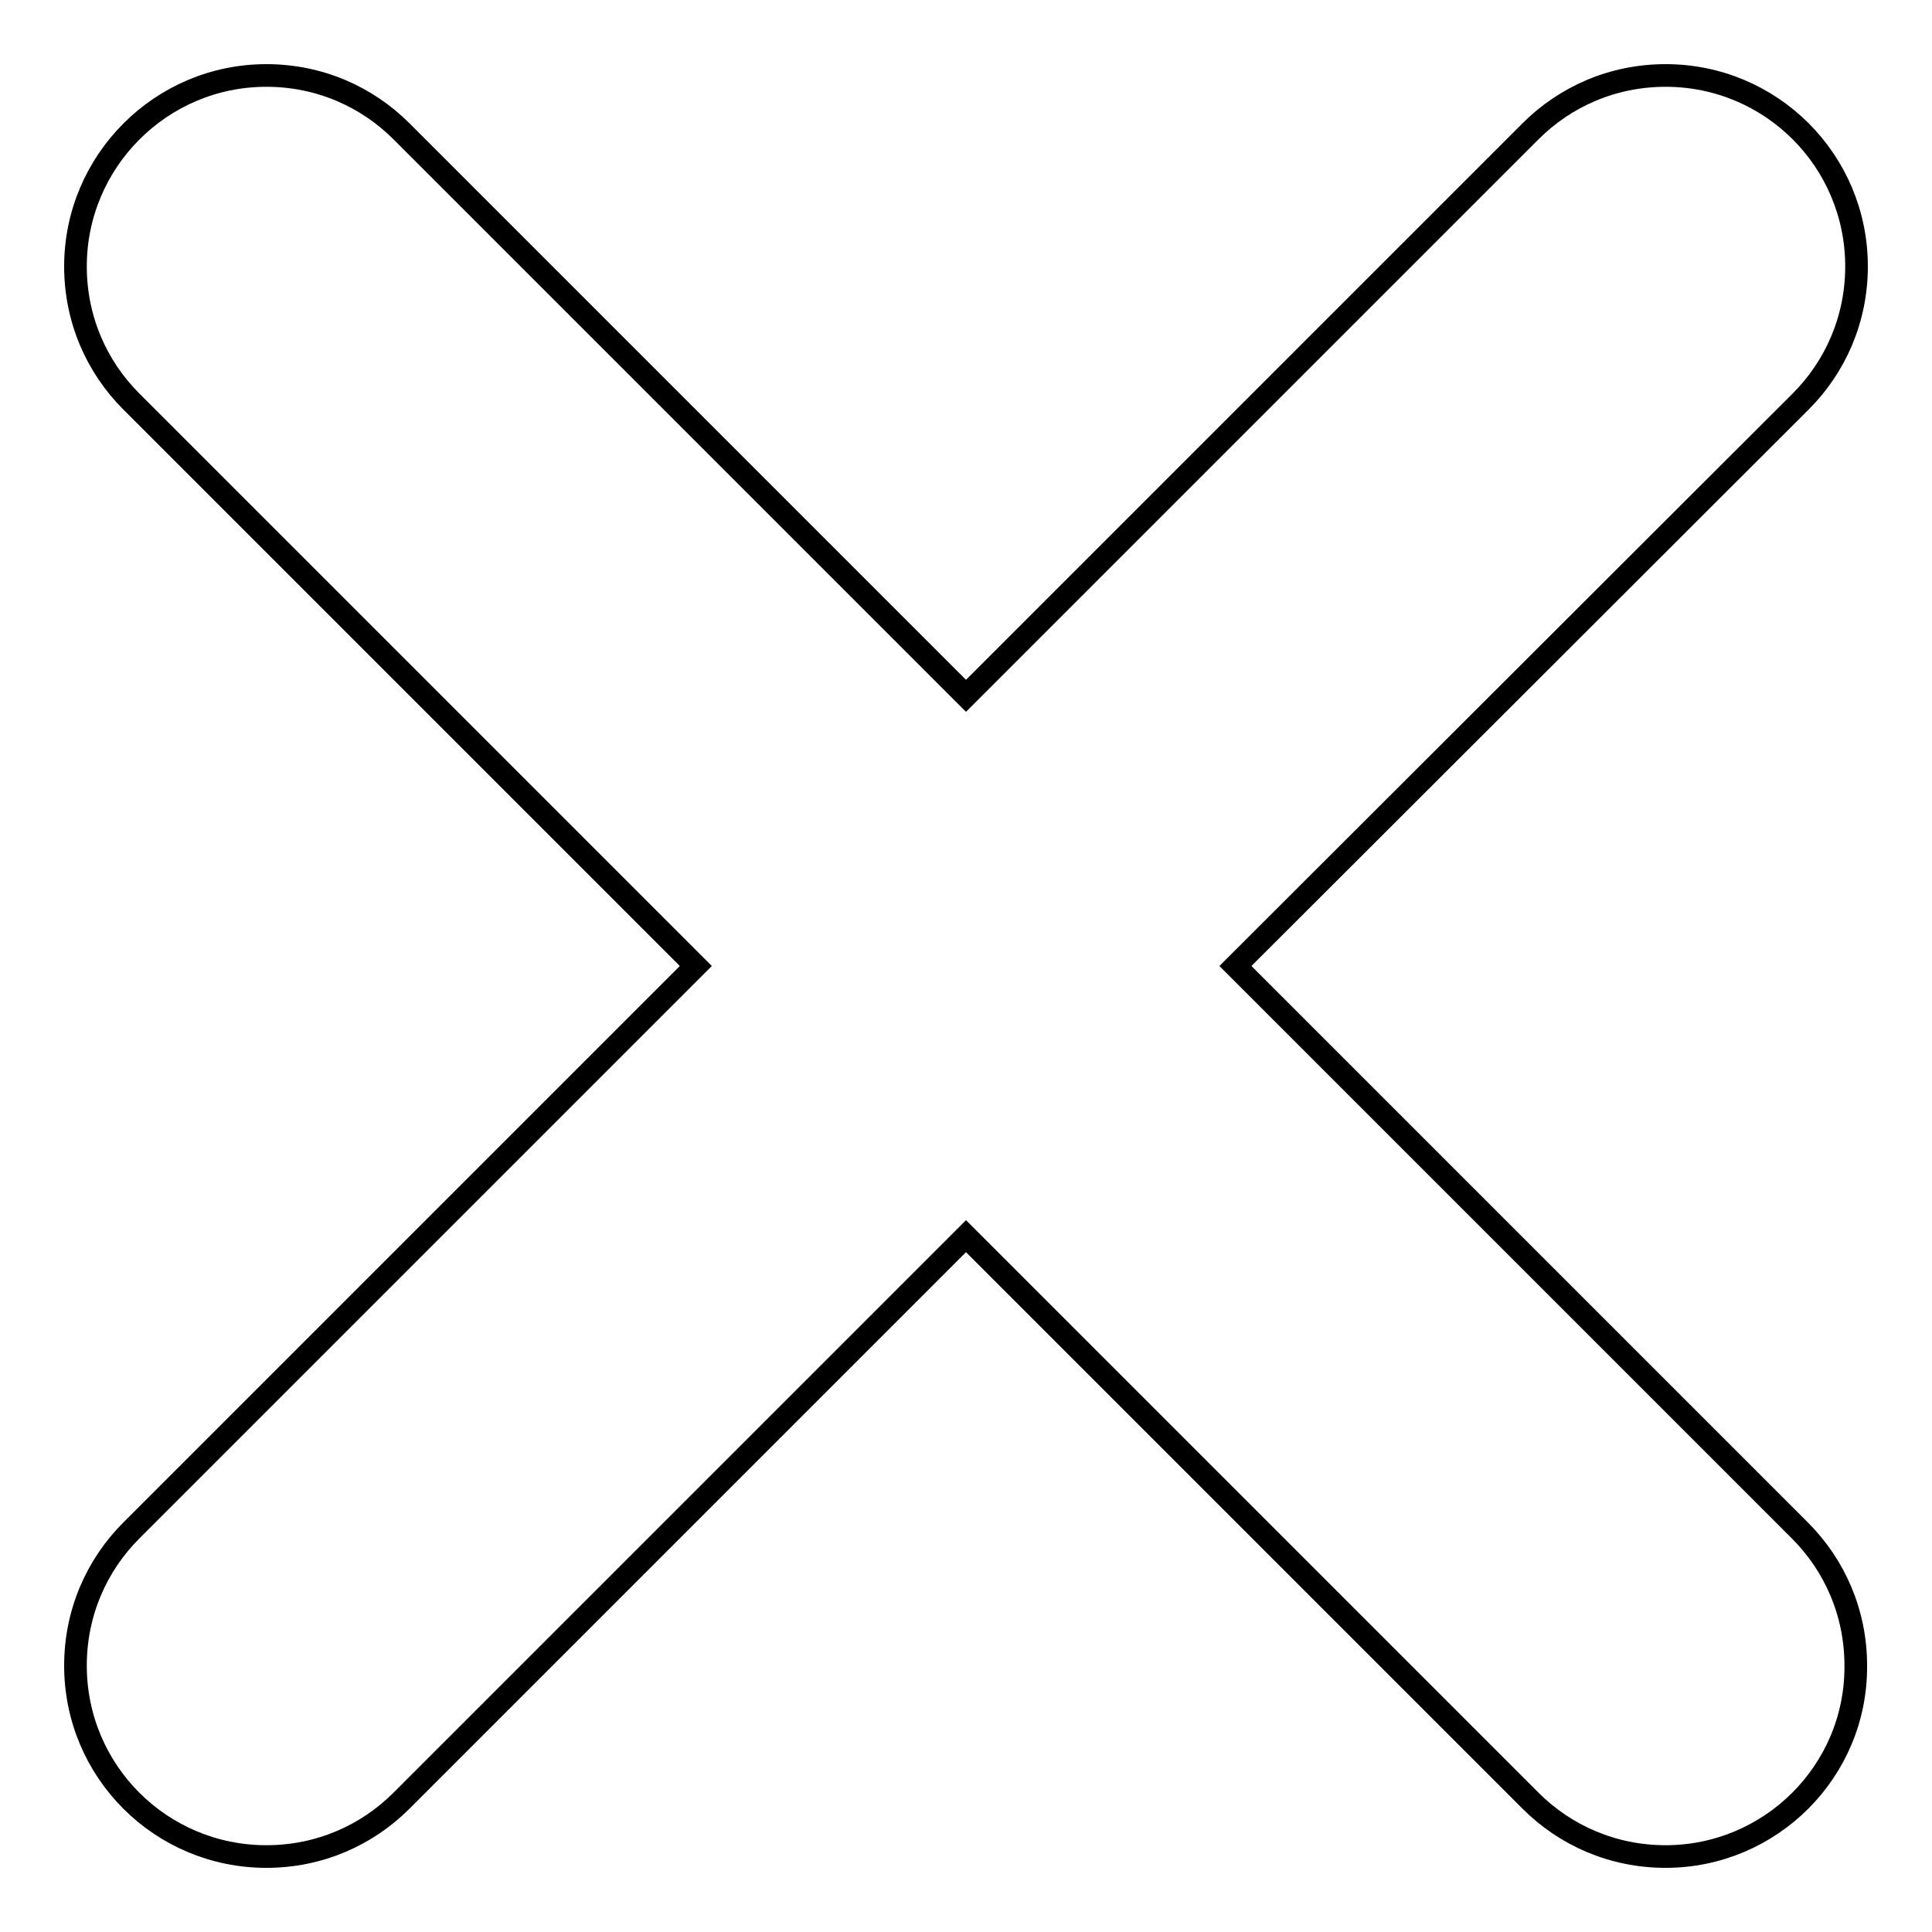 <?xml version="1.0" encoding="utf-8"?>
<!-- Svg Vector Icons : http://www.onlinewebfonts.com/icon -->
<!DOCTYPE svg PUBLIC "-//W3C//DTD SVG 1.1//EN" "http://www.w3.org/Graphics/SVG/1.1/DTD/svg11.dtd">
<svg version="1.1" xmlns="http://www.w3.org/2000/svg" xmlns:xlink="http://www.w3.org/1999/xlink" x="0px" y="0px" viewBox="0 0 256 256" enable-background="new 0 0 256 256" xml:space="preserve">
<g><g><path stroke-width="3" fill-opacity="0" stroke="#000000"  d="M220.7,246c-7,0-13.3-2.8-17.9-7.4l0,0L128,163.8l-74.8,74.8l0,0c-4.6,4.6-10.9,7.4-17.9,7.4c-14,0-25.3-11.3-25.3-25.3c0-7,2.8-13.3,7.4-17.9l0,0L92.2,128L17.4,53.2l0,0C12.8,48.6,10,42.3,10,35.3C10,21.4,21.3,10,35.3,10c7,0,13.3,2.8,17.9,7.4l0,0L128,92.2l74.8-74.8l0,0c4.6-4.6,10.9-7.4,17.9-7.4c14,0,25.3,11.3,25.3,25.3c0,7-2.8,13.3-7.4,17.9l0,0L163.7,128l74.8,74.8l0,0c4.6,4.6,7.4,10.9,7.4,17.9C246,234.7,234.6,246,220.7,246z"/></g></g>
</svg>